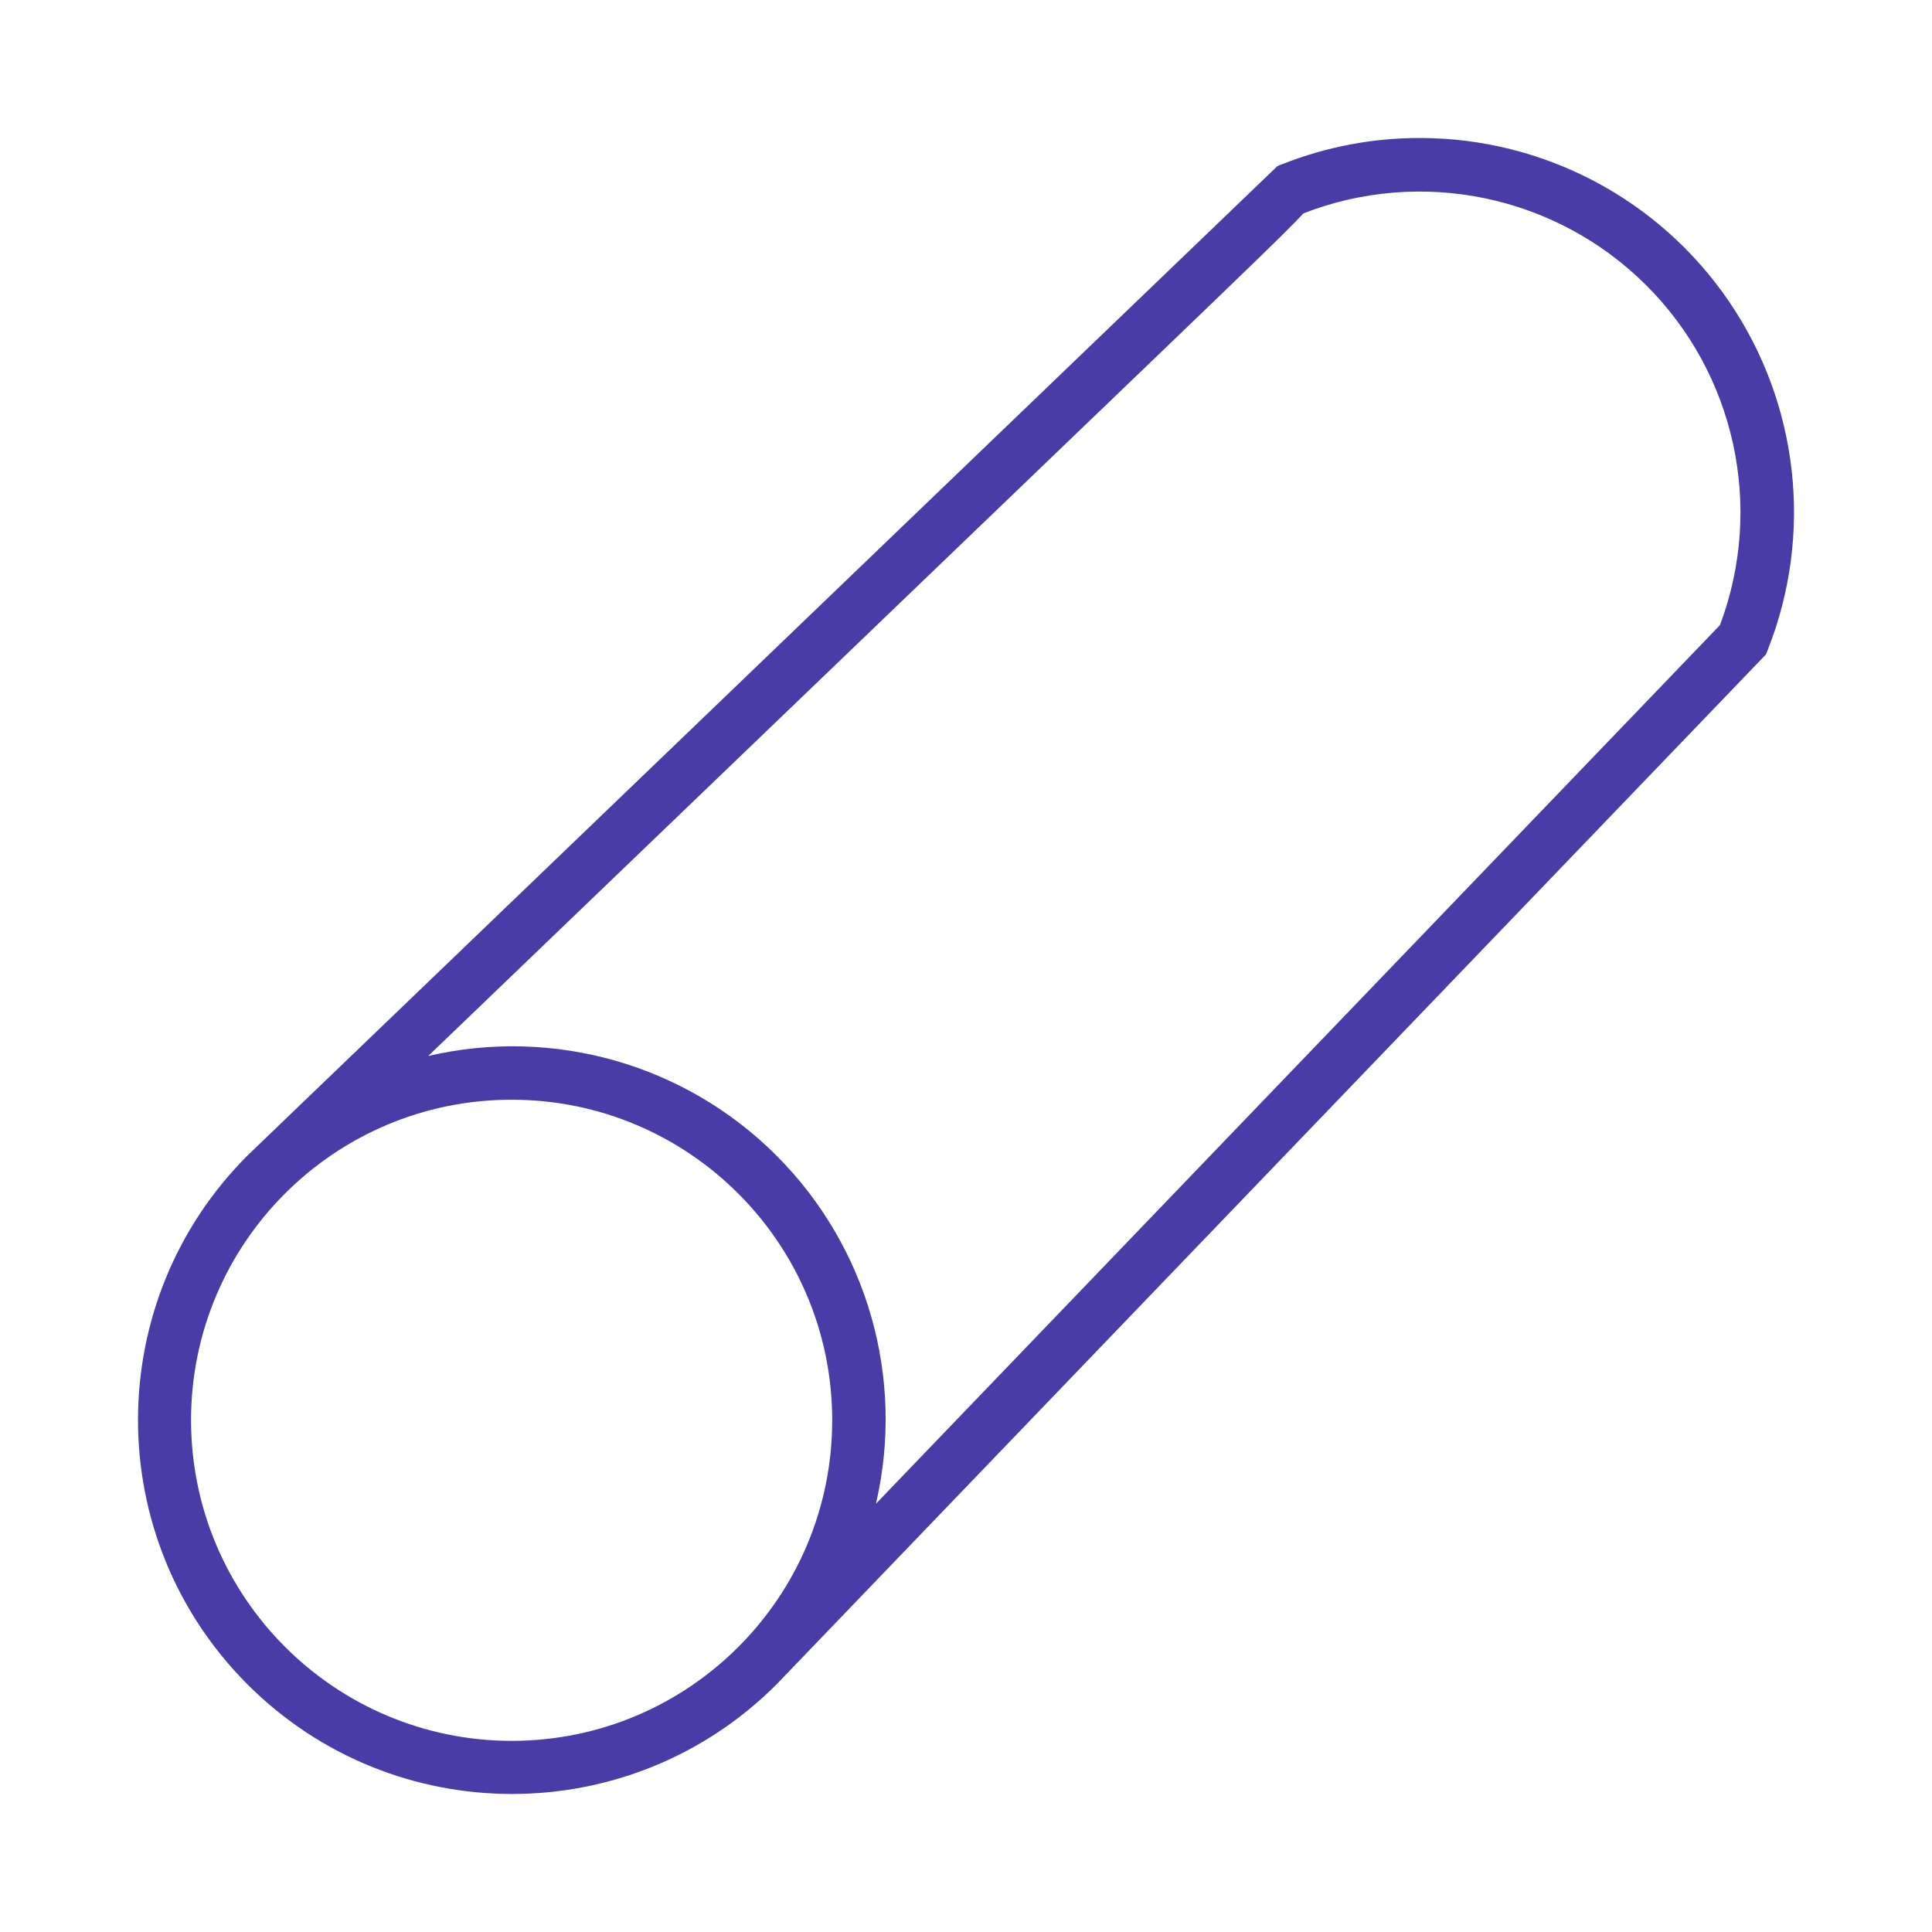 <?xml version="1.0" encoding="UTF-8"?> <svg xmlns="http://www.w3.org/2000/svg" xmlns:xlink="http://www.w3.org/1999/xlink" width="70px" height="70px" viewBox="0 0 70 70" version="1.1"><title>Untitled 35</title><g id="Page-1" stroke="none" stroke-width="1" fill="none" fill-rule="evenodd"><g id="krug-grad" fill="#493CA7" fill-rule="nonzero"><g id="krug" transform="translate(5, 5)"><path d="M46.446,1.63402291e-05 C44.74,-0.003 43.049,0.319 41.463,0.947 L41.284,1.017 L41.146,1.15 L3.969,36.865 C-1.323,42.157 -1.323,50.738 3.969,56.03 C9.261,61.322 17.842,61.322 23.134,56.03 L58.85,18.851 L58.983,18.714 L59.053,18.537 C60.701,14.363 60.177,9.644 57.653,5.934 C55.13,2.223 50.934,0.001 46.446,1.63402291e-05 L46.446,1.63402291e-05 Z M1.922,46.46 C1.922,40.045 7.122,34.845 13.537,34.845 C19.952,34.845 25.152,40.045 25.152,46.46 C25.152,52.875 19.952,58.075 13.537,58.075 C7.125,58.068 1.929,52.872 1.922,46.46 Z M57.318,17.648 L26.737,49.483 C27.795,44.937 26.431,40.167 23.131,36.867 C19.831,33.566 15.061,32.203 10.515,33.261 L36.68,8.131 C40.039,4.904 41.55,3.452 42.23,2.729 C46.502,1.07 51.35,2.077 54.609,5.299 C57.868,8.521 58.929,13.358 57.318,17.648 Z" id="Shape"></path></g></g></g></svg> 